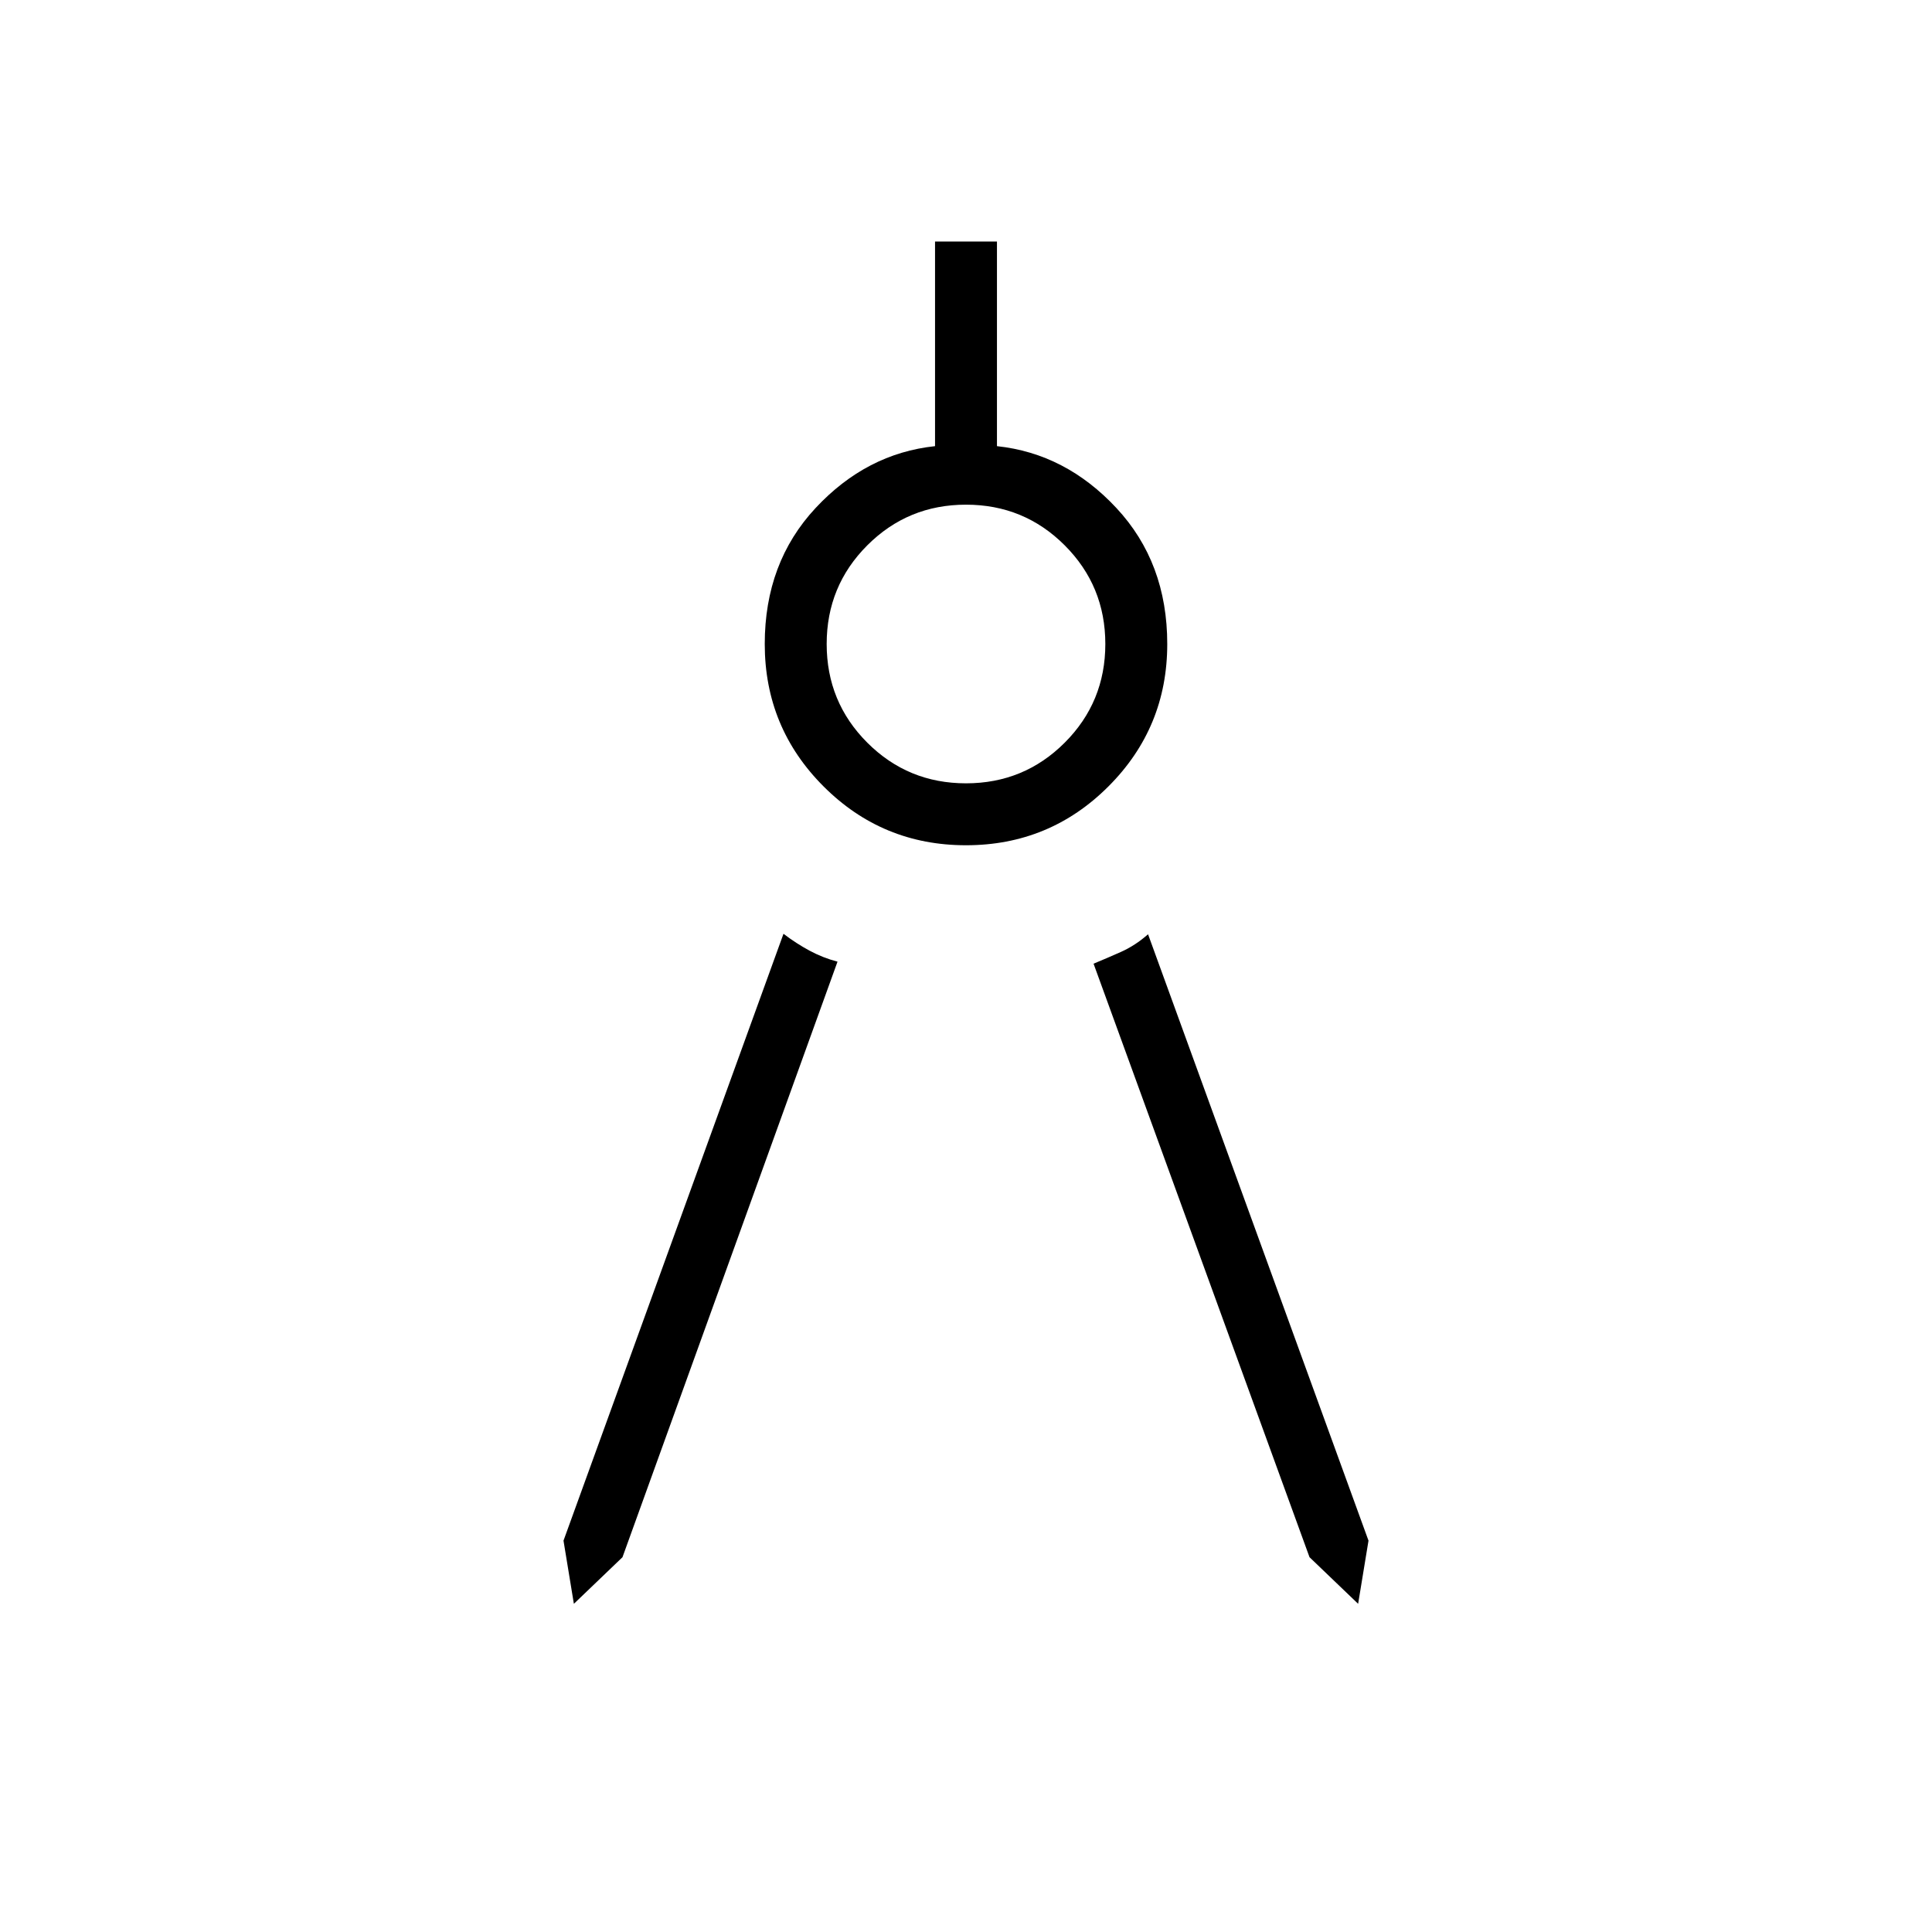 <svg xmlns="http://www.w3.org/2000/svg" height="48" viewBox="0 96 960 960" width="48"><path d="M285.154 892.923 280 861.539 389.308 560q6.384 4.846 12.961 8.384 6.577 3.539 13.885 5.462L309.308 869.769l-24.154 23.154Zm389.692 0-24.154-23.154-107.308-294.923Q549.923 572.154 557 569t13.462-8.769L680 861.539l-5.154 31.384ZM480 516q-41.539 0-70.769-29.231Q380 457.539 380 416q0-40.462 25.269-67.577 25.269-27.115 59.346-30.731V216h30.77v101.692q34.077 3.616 59.346 30.731Q580 375.538 580 416q0 41.539-29.231 70.769Q521.539 516 480 516Zm0-30.769q28.846 0 49.038-20.193 20.193-20.192 20.193-49.038 0-28.846-20.193-49.038-20.192-20.193-49.038-20.193-28.846 0-49.038 20.193-20.193 20.192-20.193 49.038 0 28.846 20.193 49.038 20.192 20.193 49.038 20.193Z"/></svg>